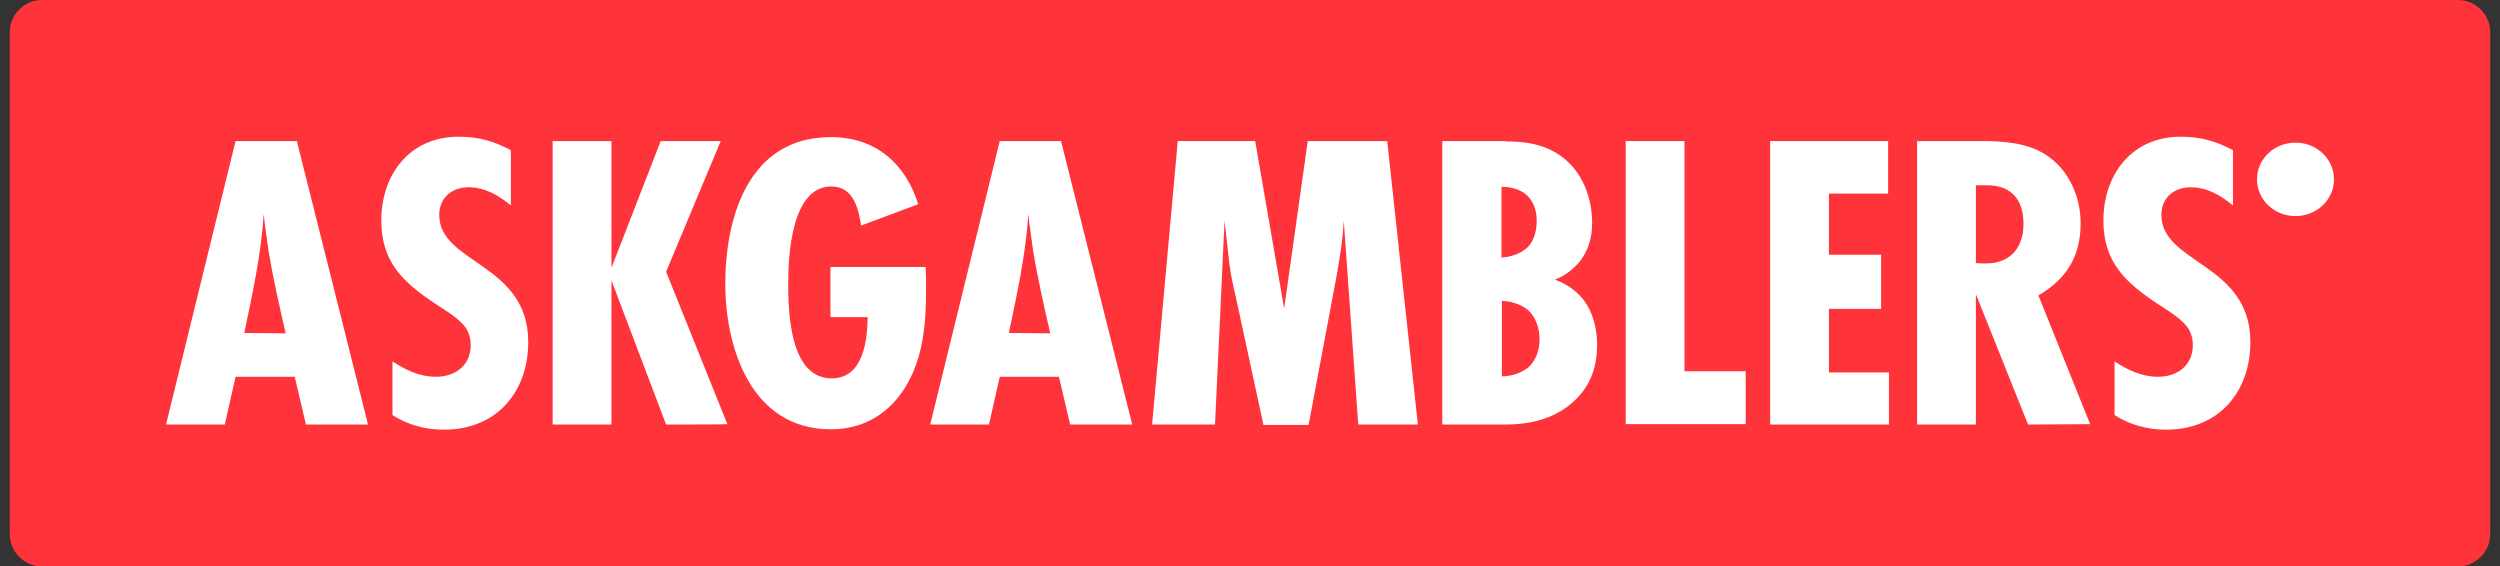 <svg width="128" height="29" viewBox="0 0 128 29" fill="none" xmlns="http://www.w3.org/2000/svg">
<rect x="0" y="0" width="128" height="29" fill="#333333" stroke="none"/>
<g clip-path="url(#clip0_30862_8766)">
<path d="M125.849 29H2.151C1.241 29 0.5 28.256 0.5 27.342V1.658C0.5 0.744 1.241 0 2.151 0H125.849C126.759 0 127.5 0.744 127.5 1.658V27.342C127.5 28.256 126.759 29 125.849 29Z" fill="#FF333A"/>
<path d="M15.664 21.737L15.092 19.291H12.061L11.51 21.737H8.5L12.061 7.222H15.198L18.843 21.737H15.664ZM14.626 17.067C14.307 15.672 13.99 14.298 13.756 12.883C13.672 12.256 13.566 11.609 13.502 10.962C13.375 13.004 12.93 15.026 12.506 17.047L14.626 17.067ZM26.156 10.518C25.541 10.012 24.842 9.588 23.994 9.588C23.104 9.588 22.489 10.154 22.489 11.003C22.489 13.509 27.046 13.469 27.046 17.512C27.046 20.019 25.477 22 22.722 22C21.79 22 20.878 21.757 20.094 21.252V18.503C20.772 18.947 21.493 19.291 22.319 19.291C23.337 19.291 24.1 18.685 24.1 17.674C24.1 17.411 24.057 17.169 23.93 16.926C23.655 16.38 22.807 15.895 22.319 15.571C20.602 14.439 19.522 13.388 19.522 11.286C19.522 9.001 20.921 7 23.485 7C24.503 7 25.265 7.222 26.156 7.687V10.518ZM34.104 21.737L31.306 14.358V21.737H28.296V7.222H31.306V13.712L33.828 7.222H36.902L34.104 13.914L37.241 21.717C37.241 21.737 34.104 21.737 34.104 21.737ZM47.393 13.671C47.415 14.035 47.415 14.419 47.415 14.783C47.415 15.814 47.372 16.845 47.139 17.856C46.63 20.1 45.104 21.98 42.54 21.98C38.428 21.98 37.135 17.755 37.135 14.54C37.135 11.205 38.279 7.02 42.54 7.02C44.871 7.02 46.376 8.415 47.012 10.457L44.087 11.549C43.96 10.7 43.706 9.547 42.561 9.547C40.505 9.547 40.357 13.146 40.357 14.5C40.357 15.935 40.42 19.372 42.582 19.372C44.214 19.372 44.405 17.411 44.426 16.238H42.519V13.671H47.393ZM54.791 21.737L54.218 19.291H51.187L50.636 21.737H47.627L51.187 7.222H54.324L57.97 21.737H54.791ZM53.773 17.067C53.455 15.672 53.137 14.298 52.904 12.883C52.819 12.256 52.714 11.609 52.65 10.962C52.523 13.004 52.078 15.026 51.654 17.047L53.773 17.067ZM69.543 21.737L68.801 11.306C68.737 12.438 68.546 13.55 68.334 14.662L66.999 21.757H64.689L63.269 15.187C63.099 14.48 62.951 13.752 62.887 13.004L62.697 11.306L62.209 21.737H58.987L60.301 7.222H64.265L65.749 15.794L66.957 7.222H71.026L72.595 21.737H69.543ZM77.067 7.243C77.872 7.243 79.208 7.283 80.267 8.274C81.094 9.042 81.518 10.235 81.518 11.407C81.518 12.115 81.348 12.842 80.819 13.469C80.564 13.752 80.183 14.096 79.61 14.318C80.585 14.662 81.073 15.309 81.242 15.592C81.666 16.279 81.772 17.088 81.772 17.633C81.772 18.725 81.476 19.695 80.628 20.504C79.462 21.616 77.936 21.737 77.046 21.737H73.845V7.222H77.067V7.243ZM76.876 13.186C77.364 13.166 77.894 12.964 78.19 12.681C78.614 12.276 78.678 11.65 78.678 11.326C78.678 10.982 78.635 10.437 78.19 10.012C77.936 9.77 77.533 9.567 76.876 9.567V13.186ZM76.876 19.271C77.364 19.271 77.894 19.109 78.254 18.806C78.572 18.523 78.826 18.017 78.826 17.391C78.826 16.703 78.572 16.178 78.233 15.875C77.872 15.571 77.321 15.41 76.897 15.41V19.271H76.876ZM83.235 21.737V7.222H86.245V19.008H89.381V21.717H83.235V21.737ZM90.632 21.737V7.222H96.673V9.911H93.642V13.044H96.312V15.814H93.642V19.069H96.715V21.737H90.632ZM103.837 21.737L101.166 15.066V21.737H98.156V7.222H101.42C102.544 7.222 103.773 7.303 104.727 7.91C105.935 8.678 106.528 10.093 106.528 11.427C106.528 13.085 105.85 14.257 104.367 15.127L107.016 21.717L103.837 21.737ZM101.166 13.469C101.336 13.489 101.505 13.489 101.675 13.489C102.968 13.489 103.603 12.64 103.603 11.468C103.603 10.295 103.052 9.487 101.738 9.487H101.166V13.469ZM114.328 10.518C113.714 10.012 113.014 9.588 112.166 9.588C111.276 9.588 110.662 10.154 110.662 11.003C110.662 13.509 115.219 13.469 115.219 17.512C115.219 20.019 113.65 22 110.895 22C109.962 22 109.051 21.757 108.266 21.252V18.503C108.945 18.947 109.665 19.291 110.492 19.291C111.509 19.291 112.272 18.685 112.272 17.674C112.272 17.411 112.23 17.169 112.103 16.926C111.827 16.38 110.979 15.895 110.492 15.571C108.775 14.439 107.694 13.388 107.694 11.286C107.694 9.001 109.093 7 111.658 7C112.675 7 113.438 7.222 114.328 7.687V10.518ZM117.529 7.303C118.631 7.303 119.5 8.152 119.5 9.183C119.5 10.235 118.61 11.063 117.529 11.063C116.427 11.063 115.558 10.214 115.558 9.183C115.558 8.132 116.448 7.303 117.529 7.303Z" fill="white"/>
</g>
<defs>
<clipPath id="clip0_30862_8766">
<rect width="127" height="29" fill="white" transform="translate(0.5)"/>
</clipPath>
</defs>
</svg>
